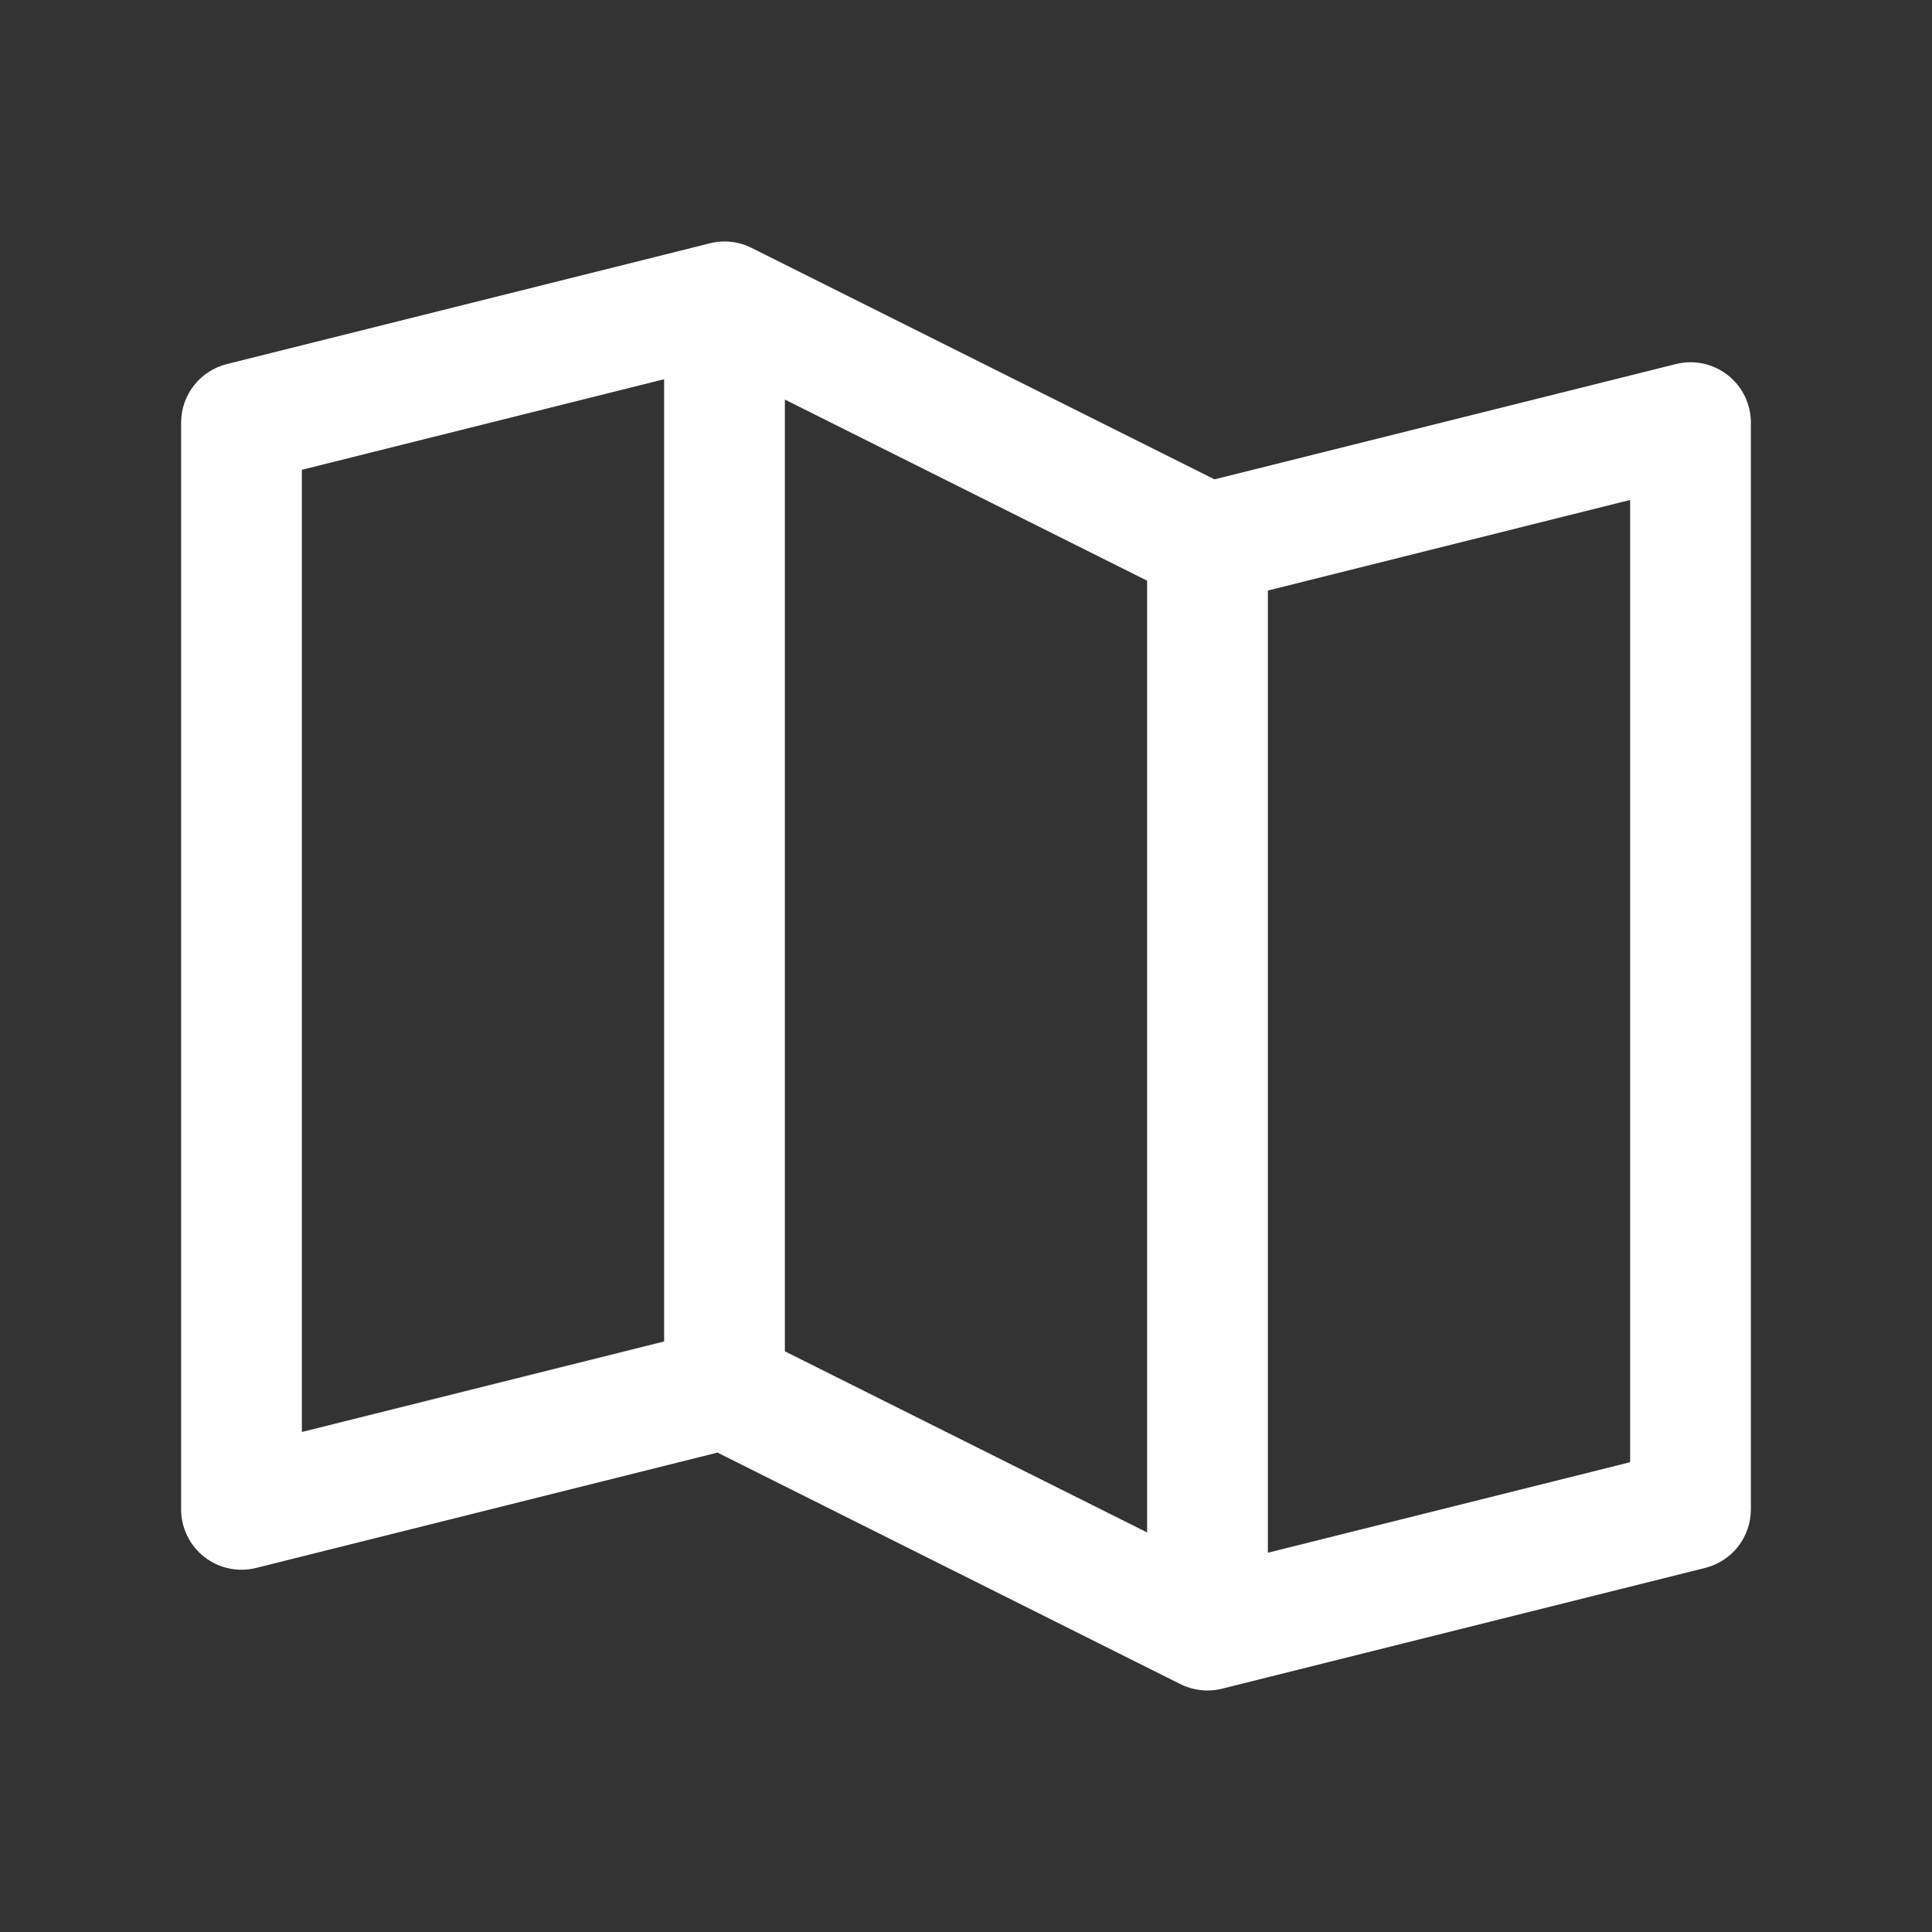 <?xml version="1.0" encoding="UTF-8"?>
<svg xmlns="http://www.w3.org/2000/svg" width="36" height="36" viewBox="0 0 36 36" fill="none">
  <rect x="0" y="0" width="36" height="36" fill="#333333" stroke="none"/>
  <path d="M32.192 6.988C32.057 6.883 31.9 6.81 31.733 6.774C31.566 6.739 31.393 6.742 31.227 6.784L22.631 8.932L14.003 4.618C13.763 4.498 13.488 4.468 13.227 4.534L4.227 6.784C3.984 6.845 3.768 6.985 3.613 7.183C3.459 7.38 3.375 7.624 3.375 7.875V28.125C3.375 28.296 3.414 28.465 3.489 28.618C3.564 28.772 3.673 28.906 3.808 29.012C3.942 29.117 4.099 29.19 4.267 29.225C4.434 29.261 4.607 29.258 4.773 29.216L13.369 27.067L21.997 31.382C22.153 31.459 22.325 31.499 22.5 31.5C22.592 31.5 22.684 31.488 22.773 31.466L31.773 29.216C32.016 29.155 32.232 29.015 32.387 28.817C32.541 28.619 32.625 28.376 32.625 28.125V7.875C32.625 7.704 32.586 7.535 32.511 7.381C32.436 7.227 32.327 7.093 32.192 6.988ZM14.625 7.445L21.375 10.82V28.555L14.625 25.18V7.445ZM5.625 8.754L12.375 7.066V24.996L5.625 26.683V8.754ZM30.375 27.246L23.625 28.933V11.004L30.375 9.316V27.246Z" fill="white"></path>
</svg>
